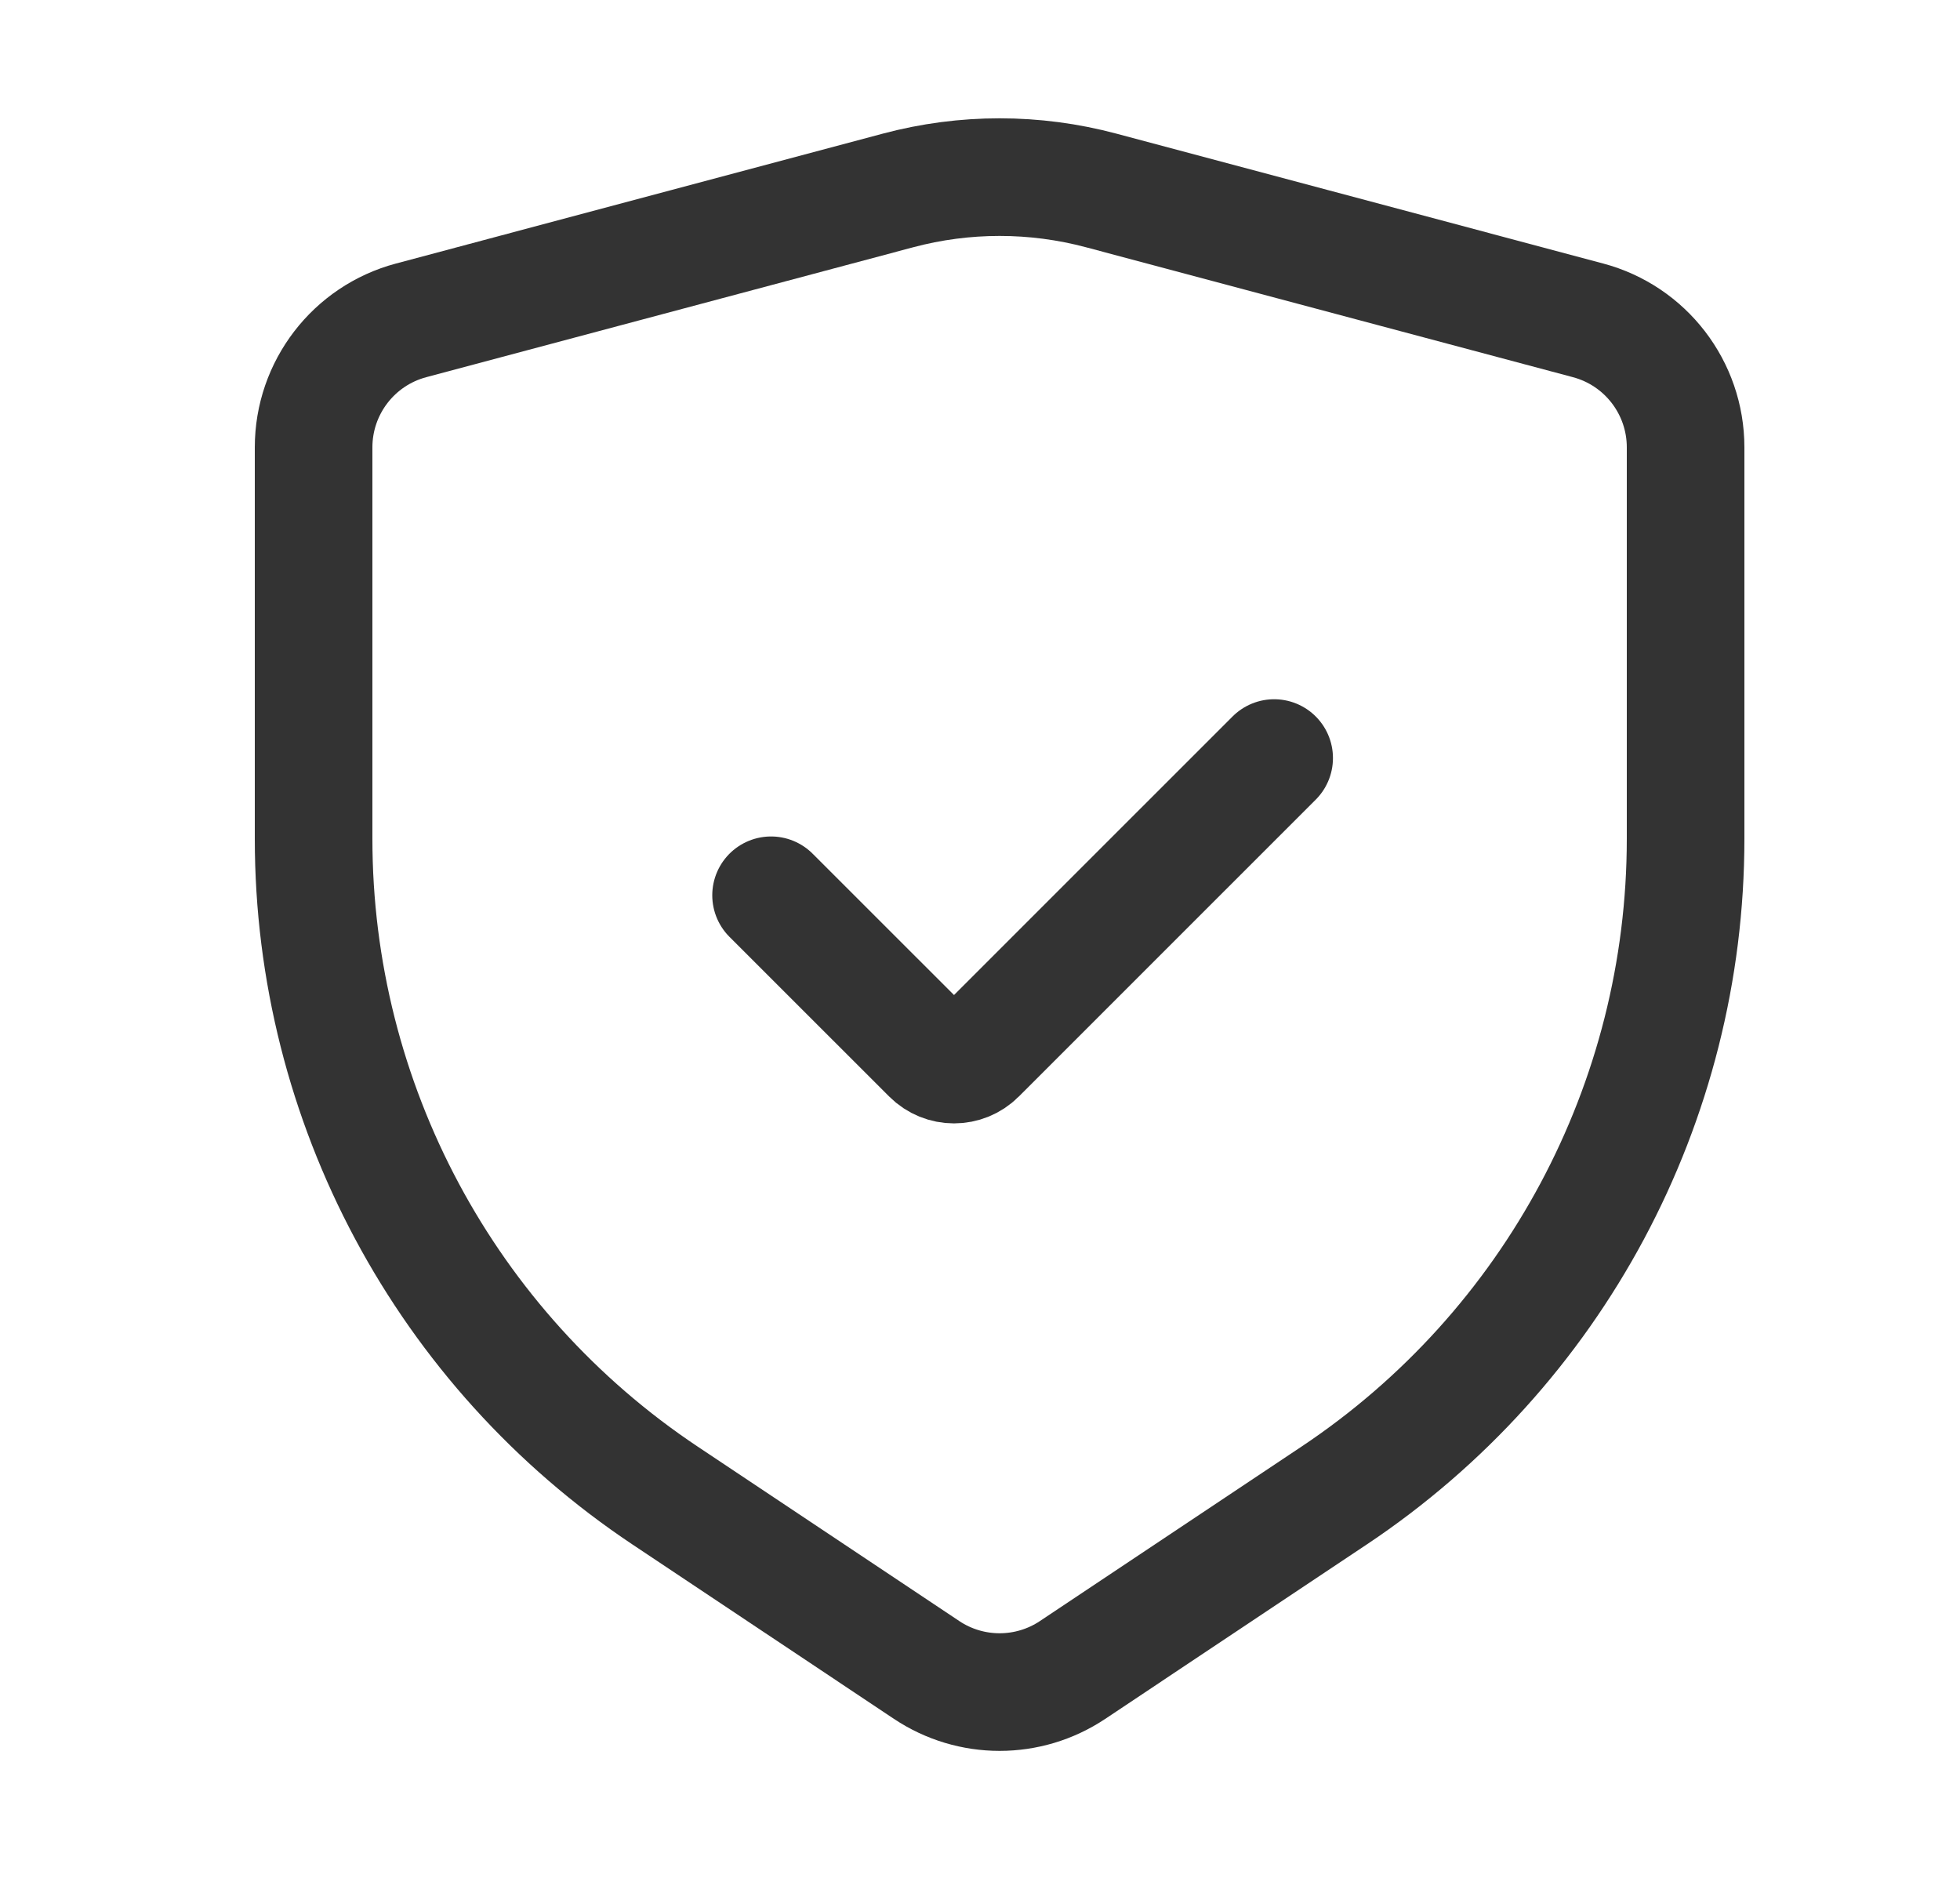 <svg width="25" height="24" viewBox="0 0 25 24" fill="none" xmlns="http://www.w3.org/2000/svg">
<path d="M14.047 2.429L20.255 4.085C20.989 4.28 21.5 4.945 21.5 5.705V10.697C21.5 14.062 19.818 17.204 17.018 19.071L13.681 21.296C13.117 21.672 12.383 21.672 11.819 21.296L8.482 19.071C5.682 17.204 4 14.062 4 10.697V5.705C4 4.945 4.511 4.28 5.245 4.085L11.453 2.429C12.303 2.202 13.197 2.202 14.047 2.429Z" stroke="#333333" stroke-width="1.5" stroke-linecap="round"/>
<path d="M9.835 11.417L11.872 13.453C12.036 13.617 12.301 13.617 12.465 13.453L16.252 9.667" stroke="#333333" stroke-width="1.5" stroke-linecap="round"/>
</svg>
